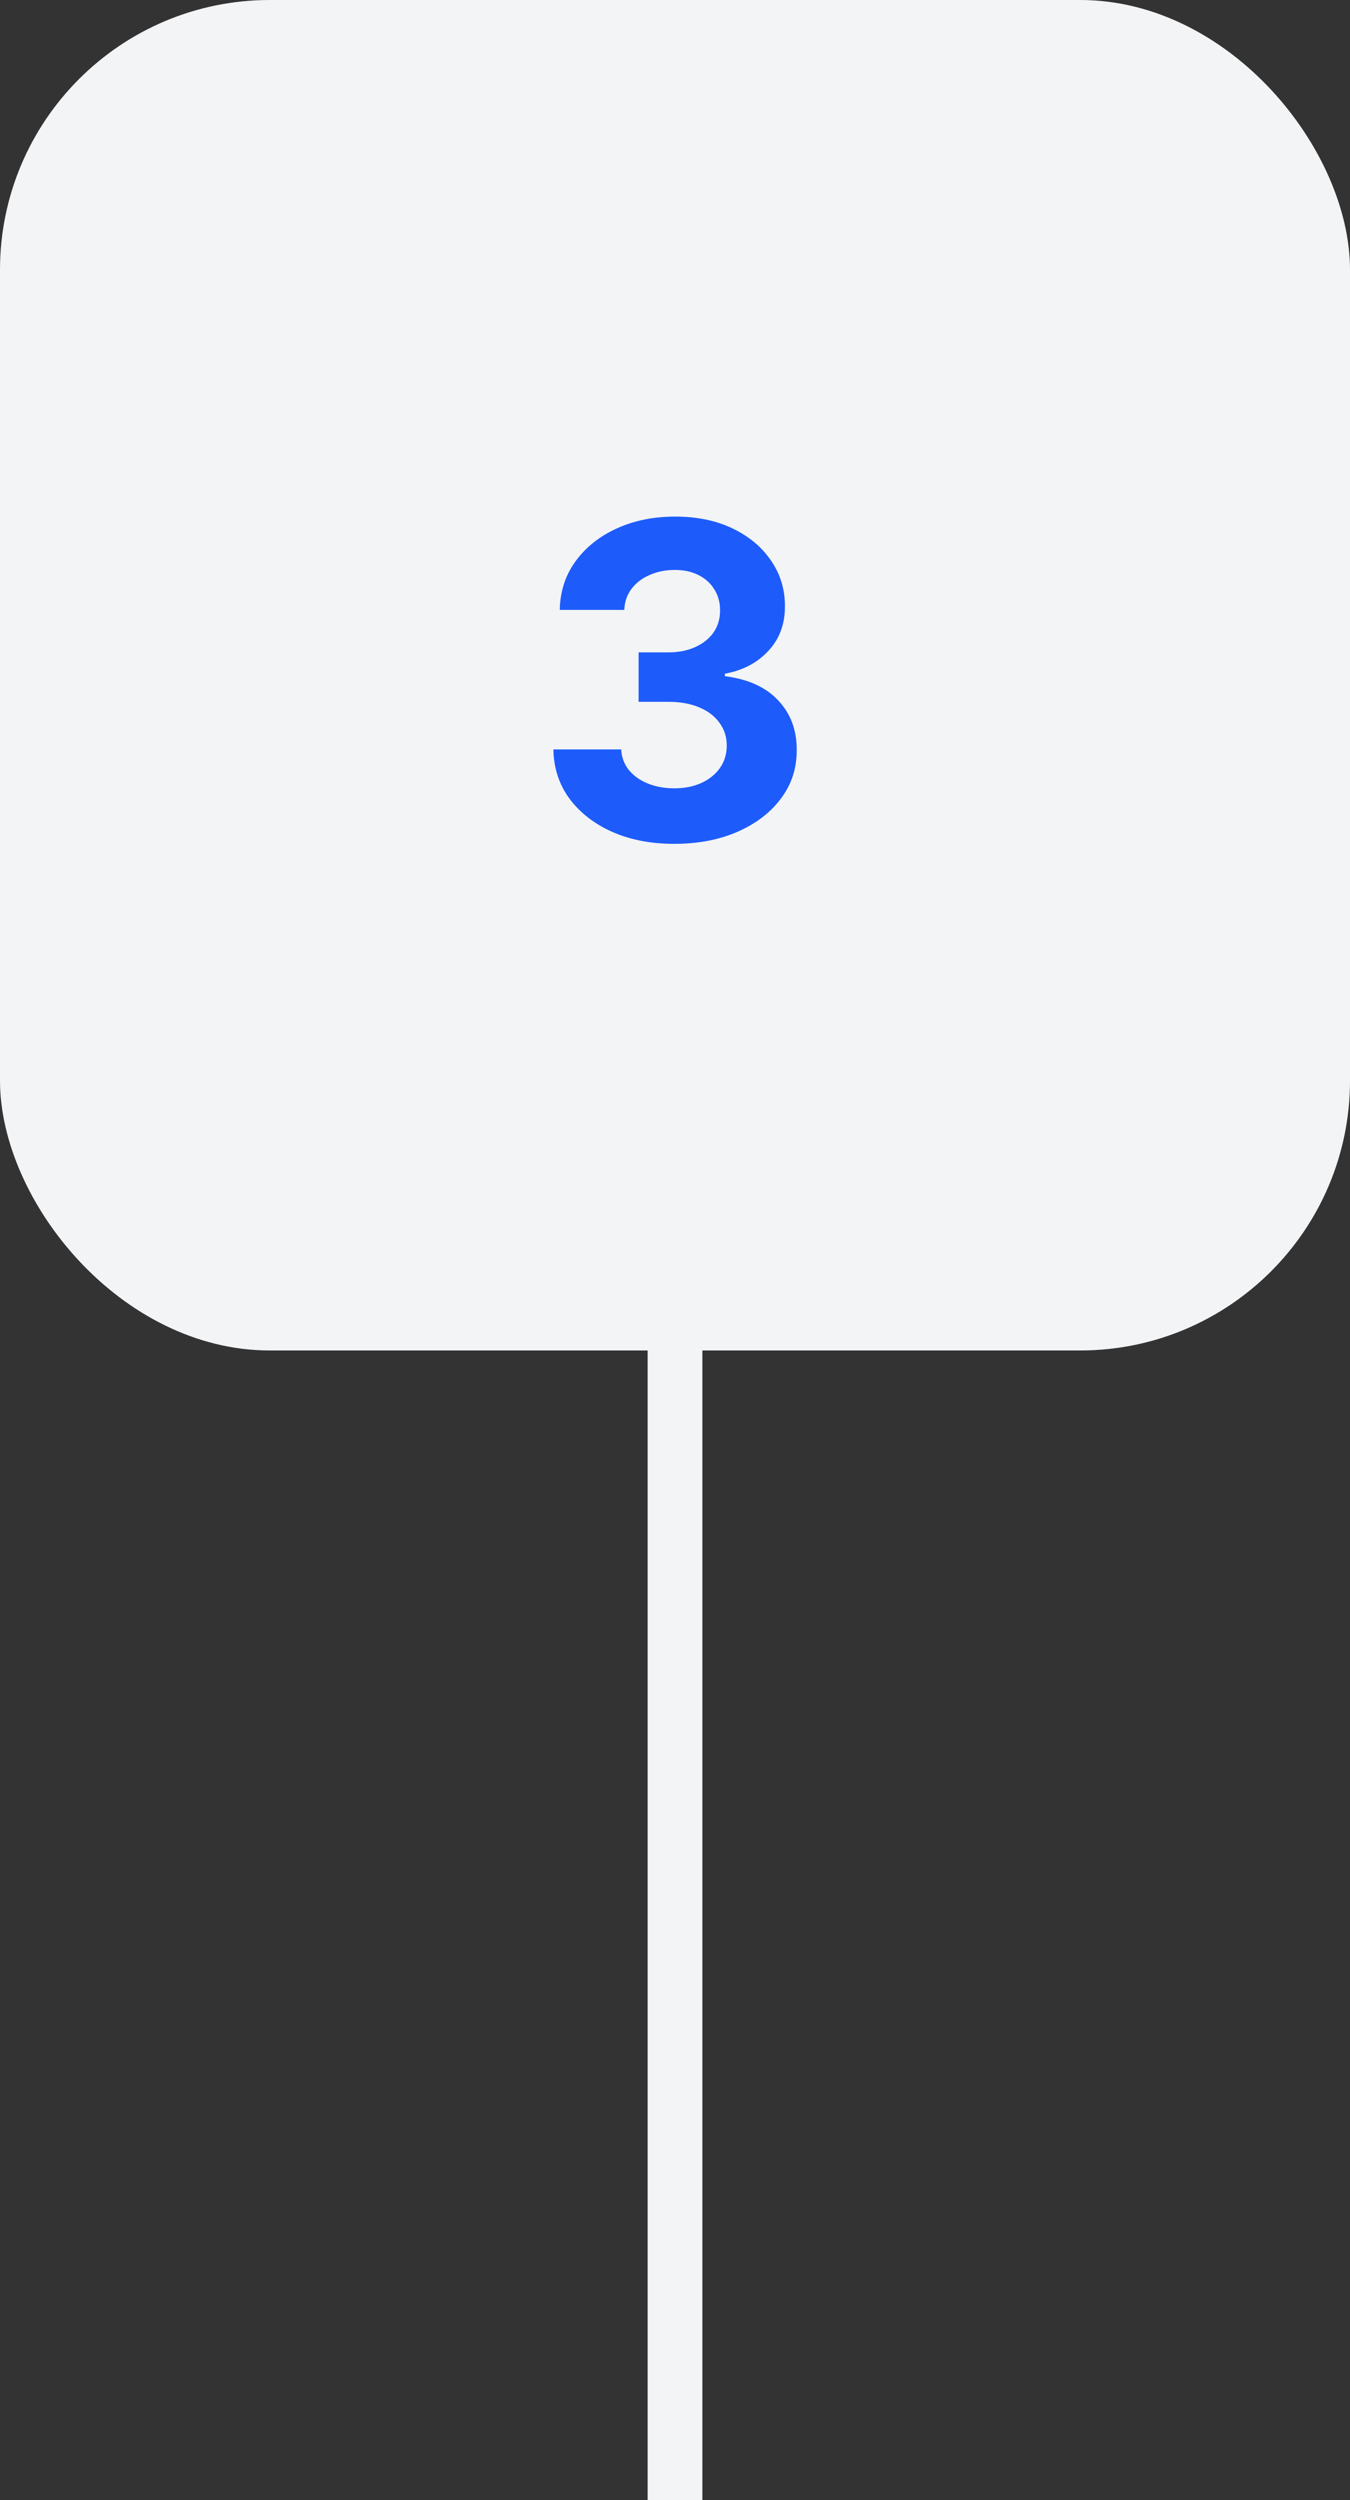 <svg width="74" height="137" viewBox="0 0 74 137" fill="none" xmlns="http://www.w3.org/2000/svg">
<rect x="0" y="0" width="74" height="137" fill="#333333" stroke="none"/>
<rect width="74" height="74" rx="14.79" fill="#F3F4F6"/>
<path d="M36.956 46.239C35.684 46.239 34.55 46.02 33.556 45.582C32.567 45.139 31.786 44.531 31.212 43.758C30.644 42.98 30.351 42.082 30.334 41.065H34.05C34.073 41.492 34.212 41.867 34.468 42.19C34.729 42.508 35.076 42.756 35.508 42.932C35.939 43.108 36.425 43.196 36.965 43.196C37.527 43.196 38.025 43.097 38.456 42.898C38.888 42.699 39.226 42.423 39.471 42.071C39.715 41.719 39.837 41.312 39.837 40.852C39.837 40.386 39.706 39.974 39.445 39.617C39.189 39.253 38.82 38.969 38.337 38.764C37.86 38.56 37.291 38.457 36.633 38.457H35.005V35.747H36.633C37.189 35.747 37.681 35.651 38.107 35.457C38.539 35.264 38.874 34.997 39.113 34.656C39.351 34.31 39.471 33.906 39.471 33.446C39.471 33.008 39.365 32.625 39.155 32.295C38.951 31.96 38.661 31.699 38.286 31.511C37.916 31.324 37.485 31.23 36.99 31.23C36.49 31.23 36.033 31.321 35.618 31.503C35.203 31.679 34.871 31.932 34.621 32.261C34.371 32.591 34.238 32.977 34.221 33.42H30.684C30.701 32.415 30.988 31.528 31.544 30.761C32.101 29.994 32.851 29.395 33.794 28.963C34.743 28.526 35.814 28.307 37.008 28.307C38.212 28.307 39.266 28.526 40.169 28.963C41.073 29.401 41.775 29.991 42.275 30.736C42.78 31.474 43.03 32.304 43.025 33.224C43.03 34.202 42.726 35.017 42.113 35.67C41.505 36.324 40.712 36.739 39.735 36.915V37.051C41.019 37.216 41.996 37.662 42.666 38.389C43.343 39.111 43.678 40.014 43.672 41.099C43.678 42.094 43.391 42.977 42.811 43.75C42.238 44.523 41.445 45.131 40.434 45.574C39.422 46.017 38.263 46.239 36.956 46.239Z" fill="#1D5BFB"/>
<path d="M37 74L37 137" stroke="#F3F4F6" stroke-width="3"/>
</svg>
